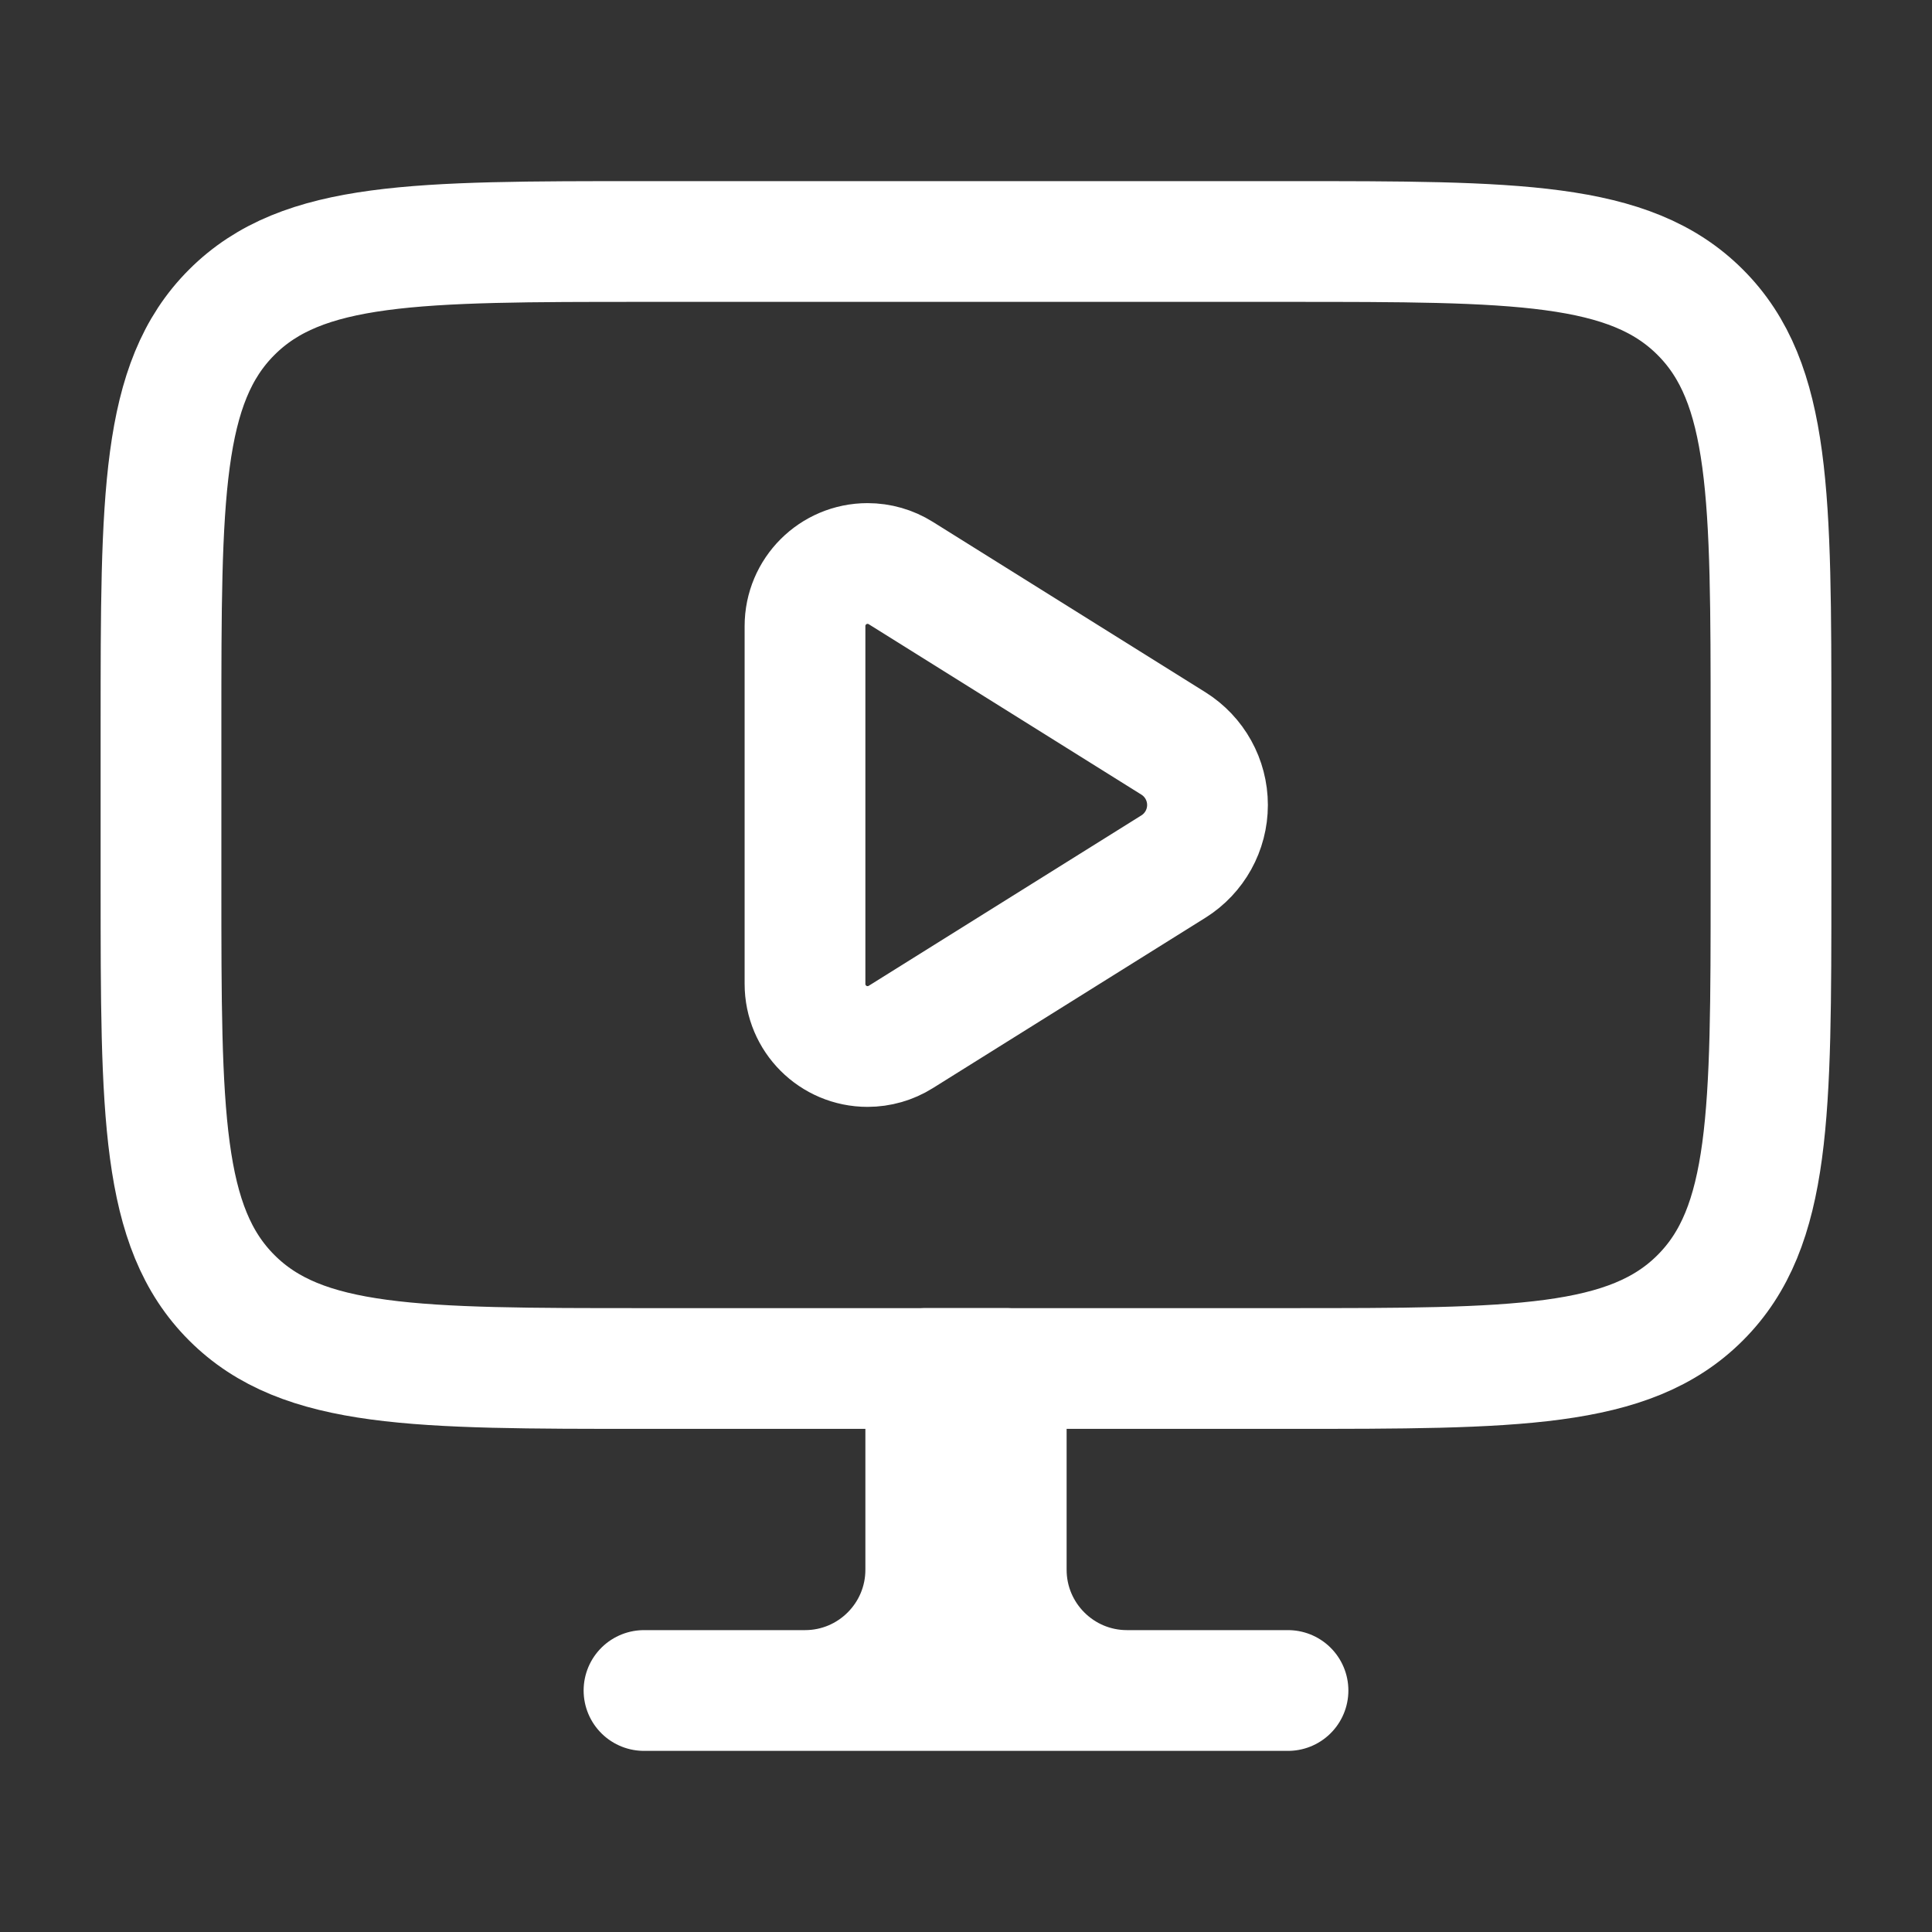 <svg width="24" height="24" viewBox="0 0 24 24" fill="none" xmlns="http://www.w3.org/2000/svg">
<rect x="0" y="0" width="24" height="24" fill="#333333" stroke="none"/>
<path d="M14 21H16M14 21C13.172 21 12.5 20.328 12.5 19.5V17H12M14 21H10M12 17H11.5V19.5C11.5 20.328 10.828 21 10 21M12 17V21M10 21H8" stroke="white" stroke-width="1.5" stroke-linecap="round" stroke-linejoin="round"/>
<path d="M16 3H8C5.172 3 3.757 3 2.879 3.879C2 4.757 2 6.172 2 9V11C2 13.828 2 15.243 2.879 16.121C3.757 17 5.172 17 8 17H16C18.828 17 20.243 17 21.121 16.121C22 15.243 22 13.828 22 11V9C22 6.172 22 4.757 21.121 3.879C20.243 3 18.828 3 16 3Z" stroke="white" stroke-width="1.5" stroke-linecap="round" stroke-linejoin="round"/>
<path d="M14.576 9.235L11.189 7.118C11.066 7.041 10.923 7 10.777 7C10.348 7 10 7.348 10 7.777V12.223C10 12.652 10.348 13 10.777 13C10.923 13 11.066 12.959 11.189 12.882L14.576 10.765C14.84 10.6 15 10.311 15 10C15 9.689 14.84 9.4 14.576 9.235Z" stroke="white" stroke-width="1.5" stroke-linecap="round" stroke-linejoin="round"/>
</svg>
